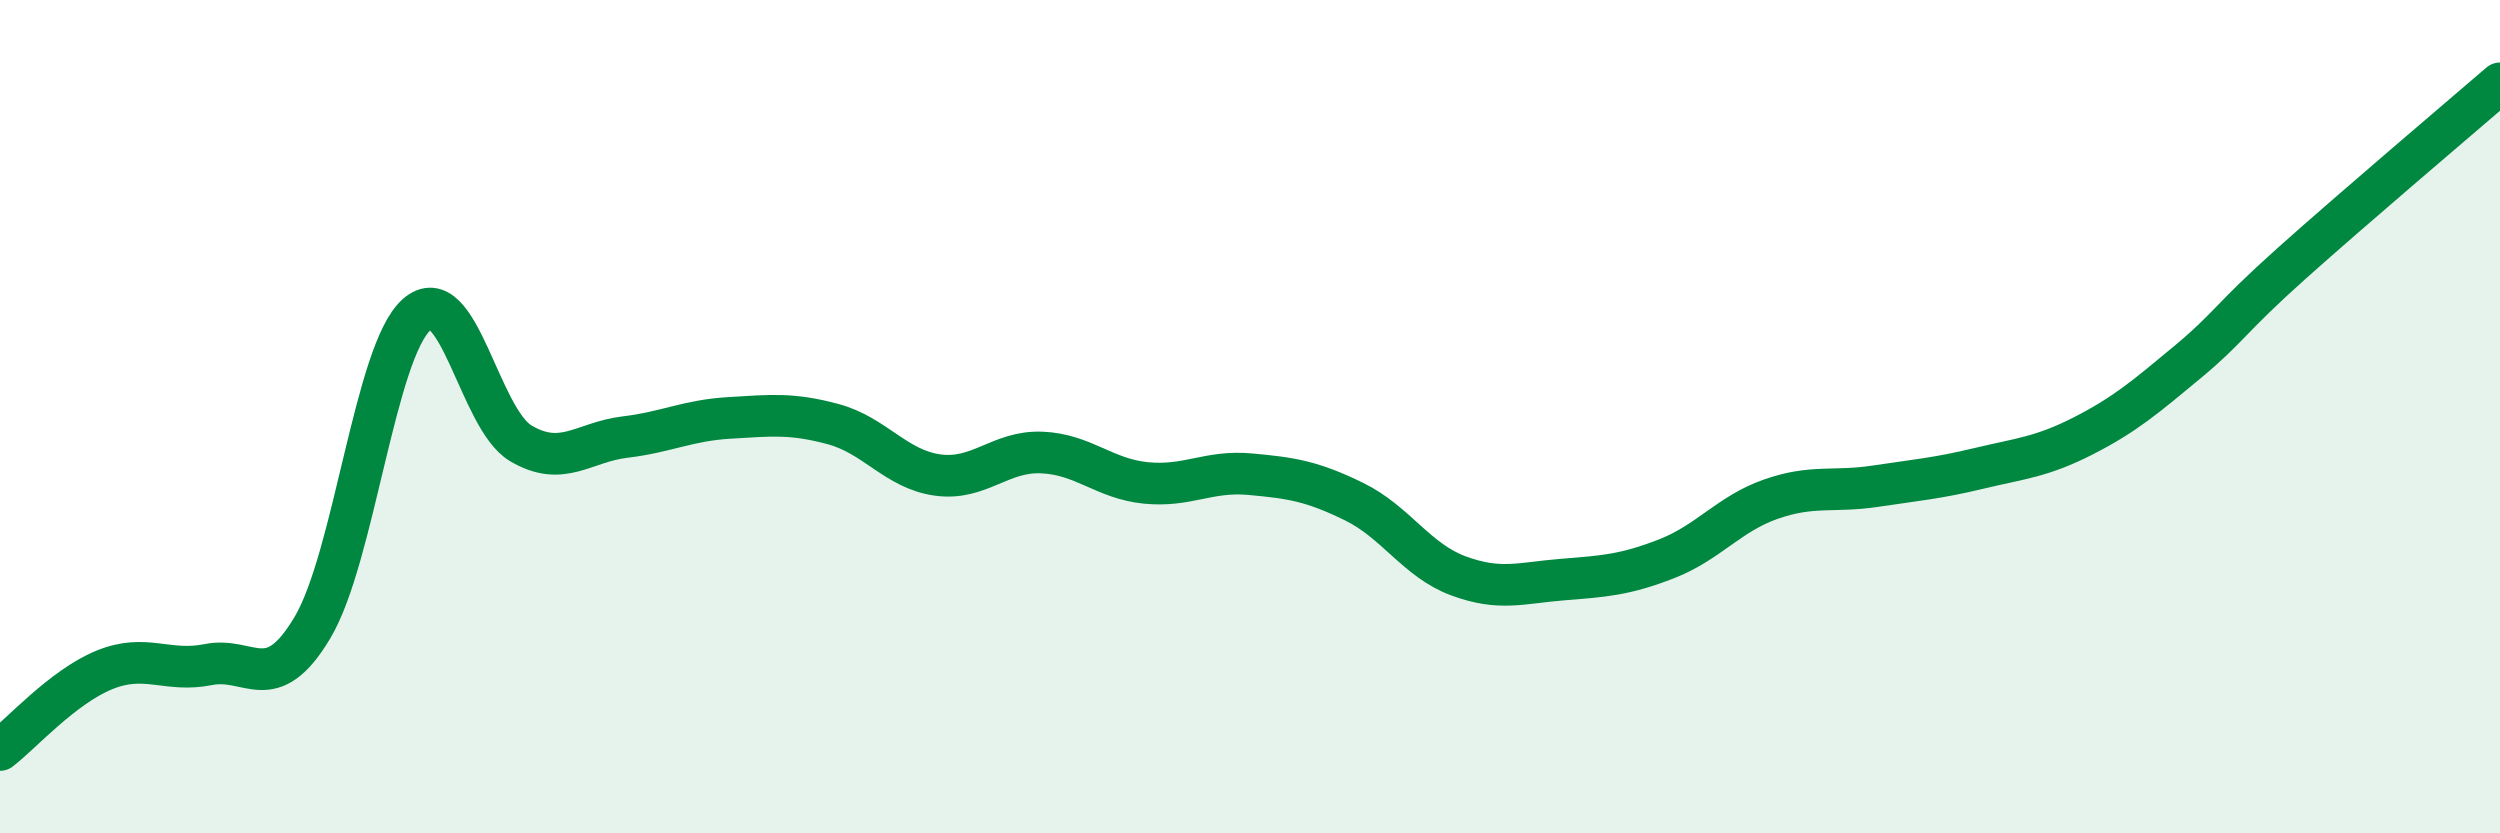 
    <svg width="60" height="20" viewBox="0 0 60 20" xmlns="http://www.w3.org/2000/svg">
      <path
        d="M 0,18 C 0.5,17.62 1.5,16.49 2.5,16.08 C 3.5,15.67 4,16.15 5,15.95 C 6,15.75 6.5,16.74 7.5,15.06 C 8.5,13.38 9,8.43 10,7.55 C 11,6.67 11.5,10.05 12.5,10.64 C 13.5,11.23 14,10.61 15,10.49 C 16,10.37 16.5,10.09 17.5,10.03 C 18.5,9.97 19,9.91 20,10.18 C 21,10.45 21.5,11.26 22.5,11.4 C 23.5,11.54 24,10.82 25,10.86 C 26,10.9 26.5,11.49 27.5,11.59 C 28.5,11.69 29,11.29 30,11.38 C 31,11.47 31.5,11.55 32.5,12.04 C 33.5,12.53 34,13.45 35,13.82 C 36,14.19 36.5,13.99 37.5,13.91 C 38.5,13.83 39,13.8 40,13.41 C 41,13.02 41.5,12.33 42.5,11.98 C 43.5,11.63 44,11.82 45,11.67 C 46,11.52 46.5,11.48 47.5,11.24 C 48.5,11 49,10.97 50,10.46 C 51,9.95 51.5,9.52 52.5,8.69 C 53.5,7.86 53.5,7.66 55,6.32 C 56.5,4.98 59,2.86 60,2L60 20L0 20Z"
        fill="#008740"
        opacity="0.1"
        stroke-linecap="round"
        stroke-linejoin="round"
      />
      <path
        d="M 0,18 C 0.5,17.62 1.5,16.49 2.5,16.08 C 3.5,15.67 4,16.15 5,15.95 C 6,15.75 6.5,16.74 7.5,15.06 C 8.5,13.38 9,8.43 10,7.55 C 11,6.67 11.5,10.05 12.5,10.64 C 13.5,11.23 14,10.61 15,10.49 C 16,10.37 16.5,10.09 17.5,10.03 C 18.5,9.97 19,9.91 20,10.18 C 21,10.45 21.5,11.26 22.5,11.4 C 23.5,11.54 24,10.82 25,10.86 C 26,10.9 26.5,11.49 27.5,11.59 C 28.5,11.69 29,11.29 30,11.38 C 31,11.47 31.5,11.55 32.5,12.04 C 33.5,12.53 34,13.45 35,13.82 C 36,14.19 36.5,13.99 37.5,13.91 C 38.5,13.83 39,13.8 40,13.41 C 41,13.02 41.5,12.33 42.5,11.98 C 43.5,11.63 44,11.82 45,11.67 C 46,11.52 46.5,11.48 47.5,11.24 C 48.5,11 49,10.97 50,10.46 C 51,9.95 51.5,9.52 52.5,8.69 C 53.5,7.86 53.5,7.66 55,6.32 C 56.5,4.98 59,2.86 60,2"
        stroke="#008740"
        stroke-width="1"
        fill="none"
        stroke-linecap="round"
        stroke-linejoin="round"
      />
    </svg>
  